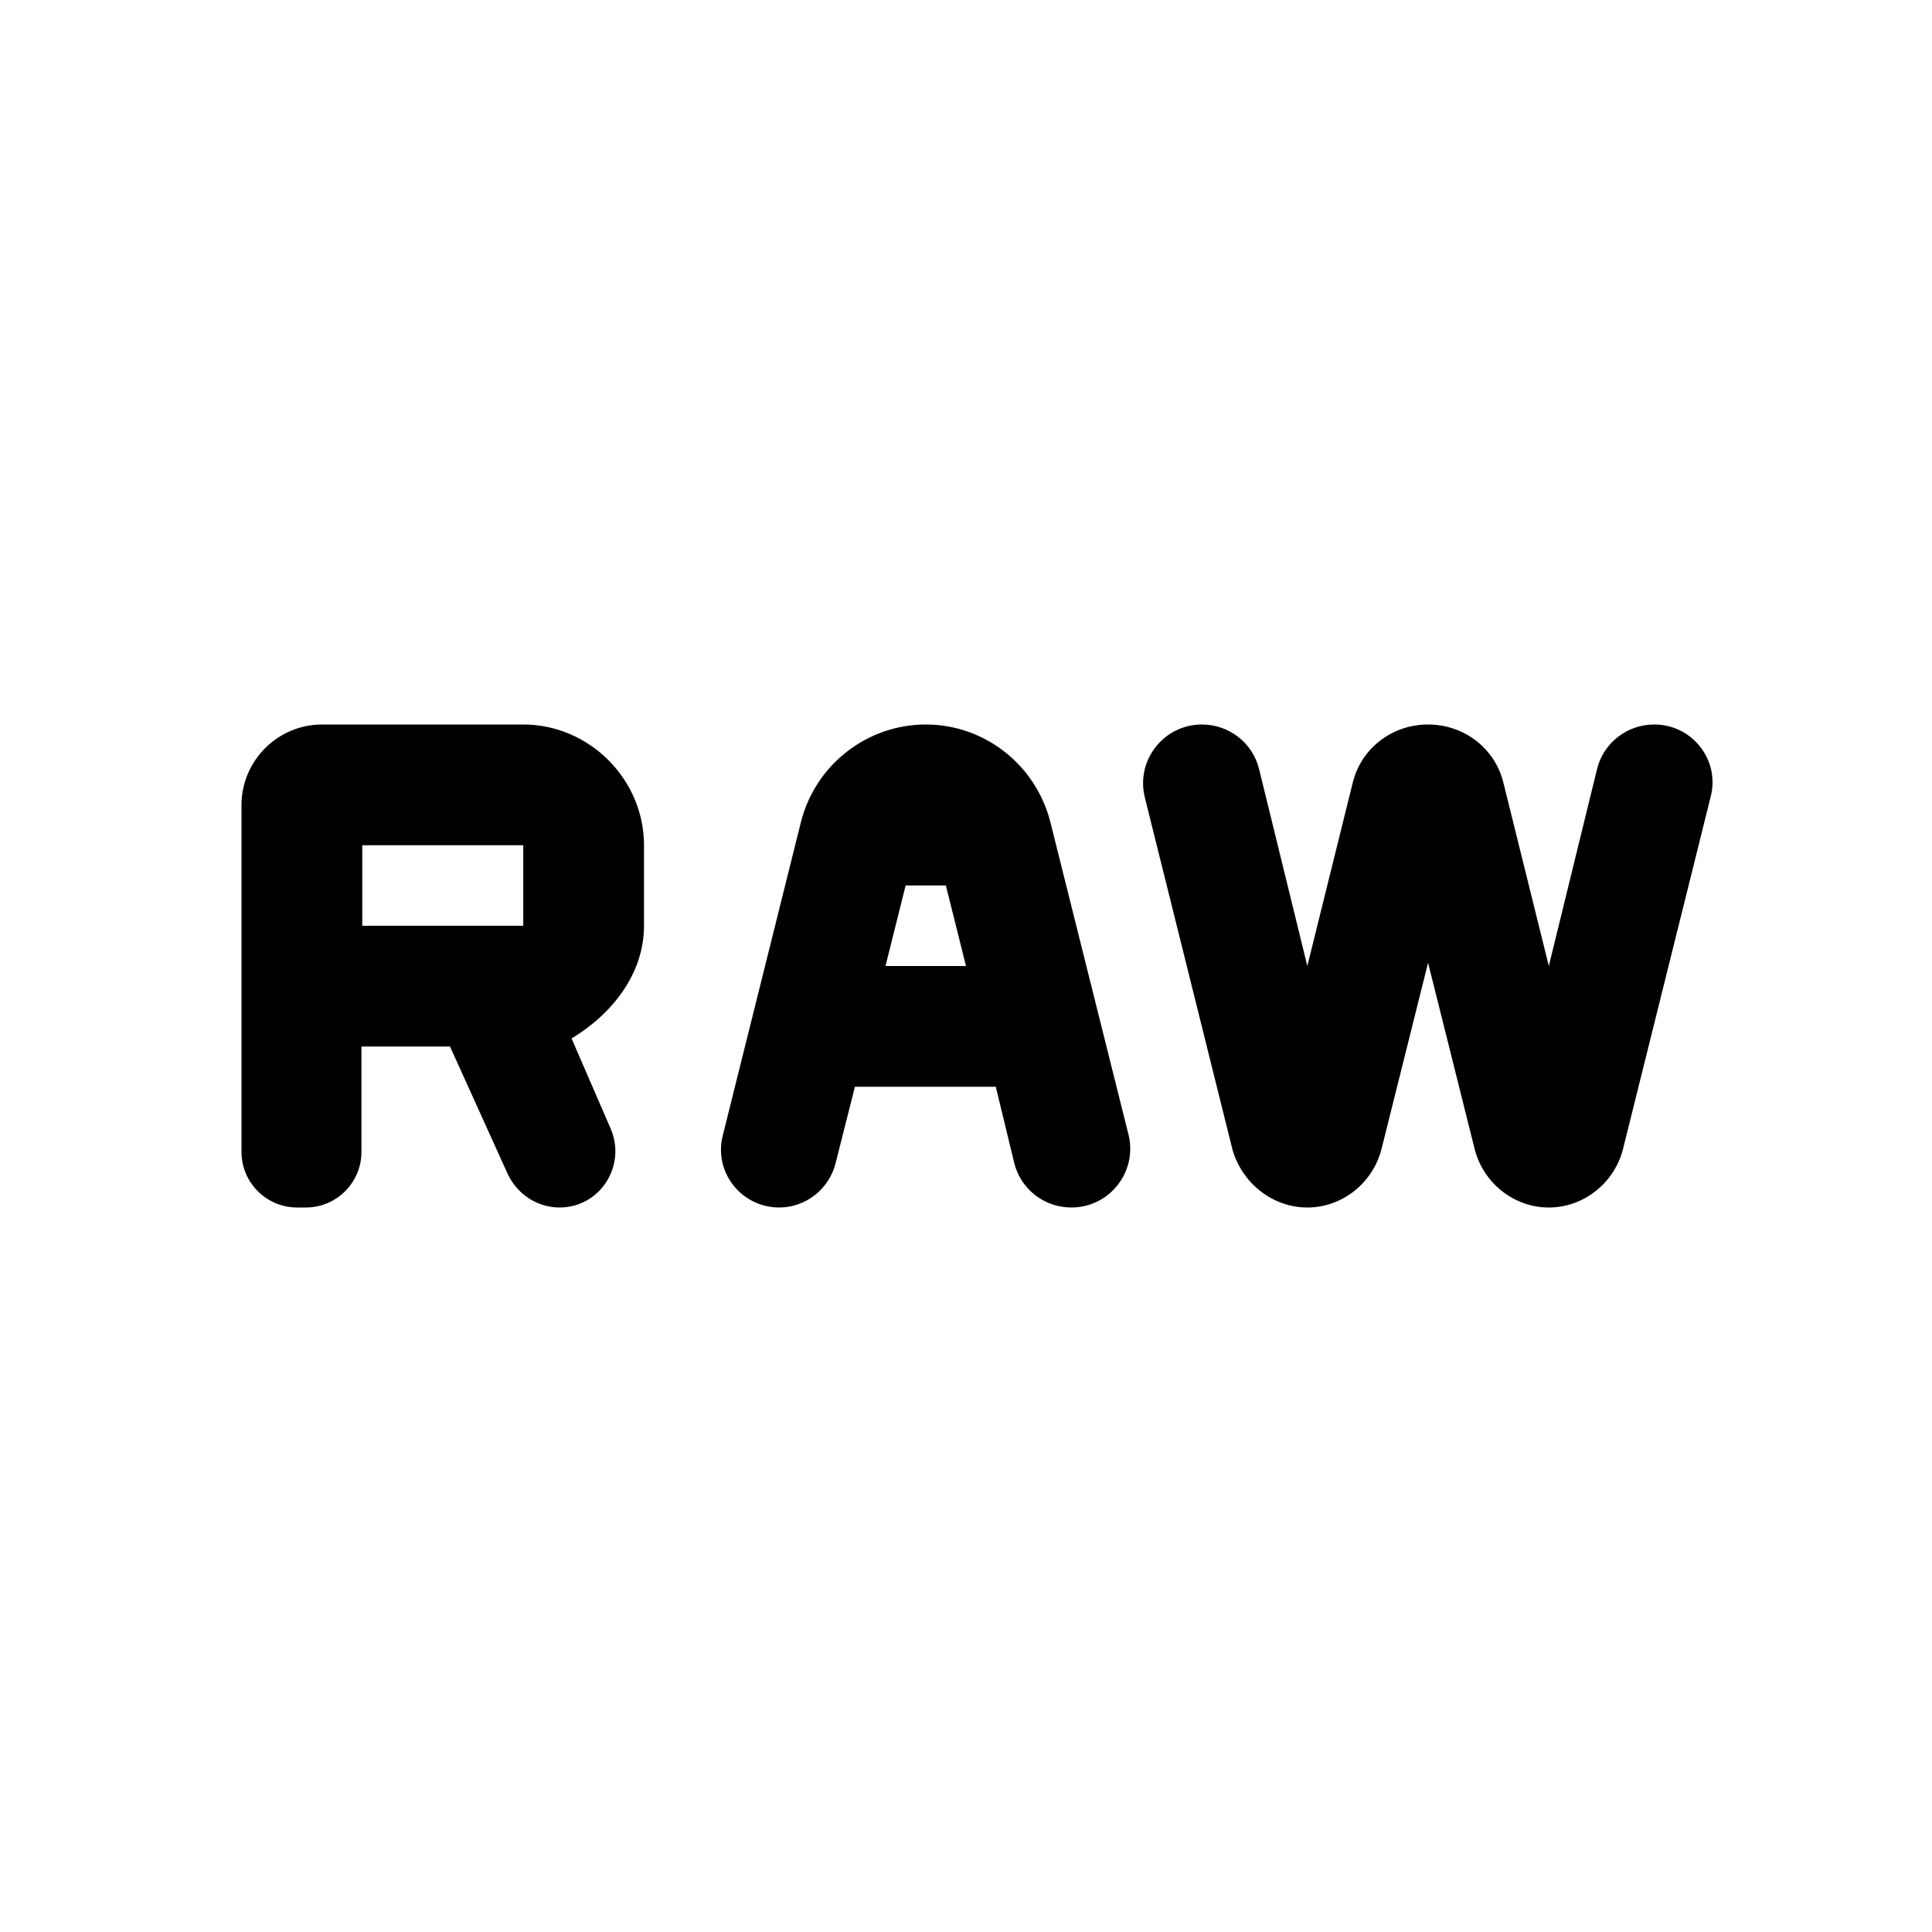 <svg xmlns="http://www.w3.org/2000/svg" enable-background="new 0 0 24 24" viewBox="0 0 24 24" fill="currentColor"><g><rect fill="none" height="24" width="24"/></g><g><g><path d="M6.5,9H4c-0.55,0-1,0.45-1,1v4.31C3,14.69,3.31,15,3.69,15h0.11c0.38,0,0.69-0.31,0.69-0.69V13h1.1l0.72,1.59 C6.43,14.84,6.68,15,6.95,15h0c0.5,0,0.83-0.51,0.64-0.97L7.1,12.9C7.6,12.6,8,12.1,8,11.5v-1C8,9.68,7.32,9,6.5,9z M6.5,11.5h-2 v-1h2V11.5z"/><path d="M11.5,9c-0.73,0-1.37,0.5-1.55,1.21L8.98,14.1C8.86,14.56,9.21,15,9.68,15h0c0.33,0,0.62-0.23,0.7-0.55l0.24-0.95h1.75 l0.23,0.95c0.08,0.32,0.37,0.55,0.71,0.55h0c0.47,0,0.82-0.44,0.71-0.9l-0.97-3.88C12.87,9.5,12.23,9,11.5,9L11.5,9z M11,12 l0.25-1h0.5L12,12H11z"/><path d="M19.84,9.55L19.24,12l-0.56-2.26C18.58,9.3,18.19,9,17.74,9l0,0c-0.45,0-0.84,0.3-0.94,0.74L16.24,12l-0.6-2.45 C15.56,9.23,15.27,9,14.93,9h0c-0.47,0-0.82,0.44-0.71,0.9l1.09,4.38C15.43,14.7,15.81,15,16.24,15l0,0c0.43,0,0.81-0.3,0.92-0.72 l0.58-2.32l0.58,2.32C18.43,14.7,18.81,15,19.24,15l0,0c0.43,0,0.81-0.3,0.92-0.72l1.09-4.38C21.37,9.44,21.02,9,20.55,9h0 C20.21,9,19.92,9.23,19.84,9.55z"/></g></g></svg>